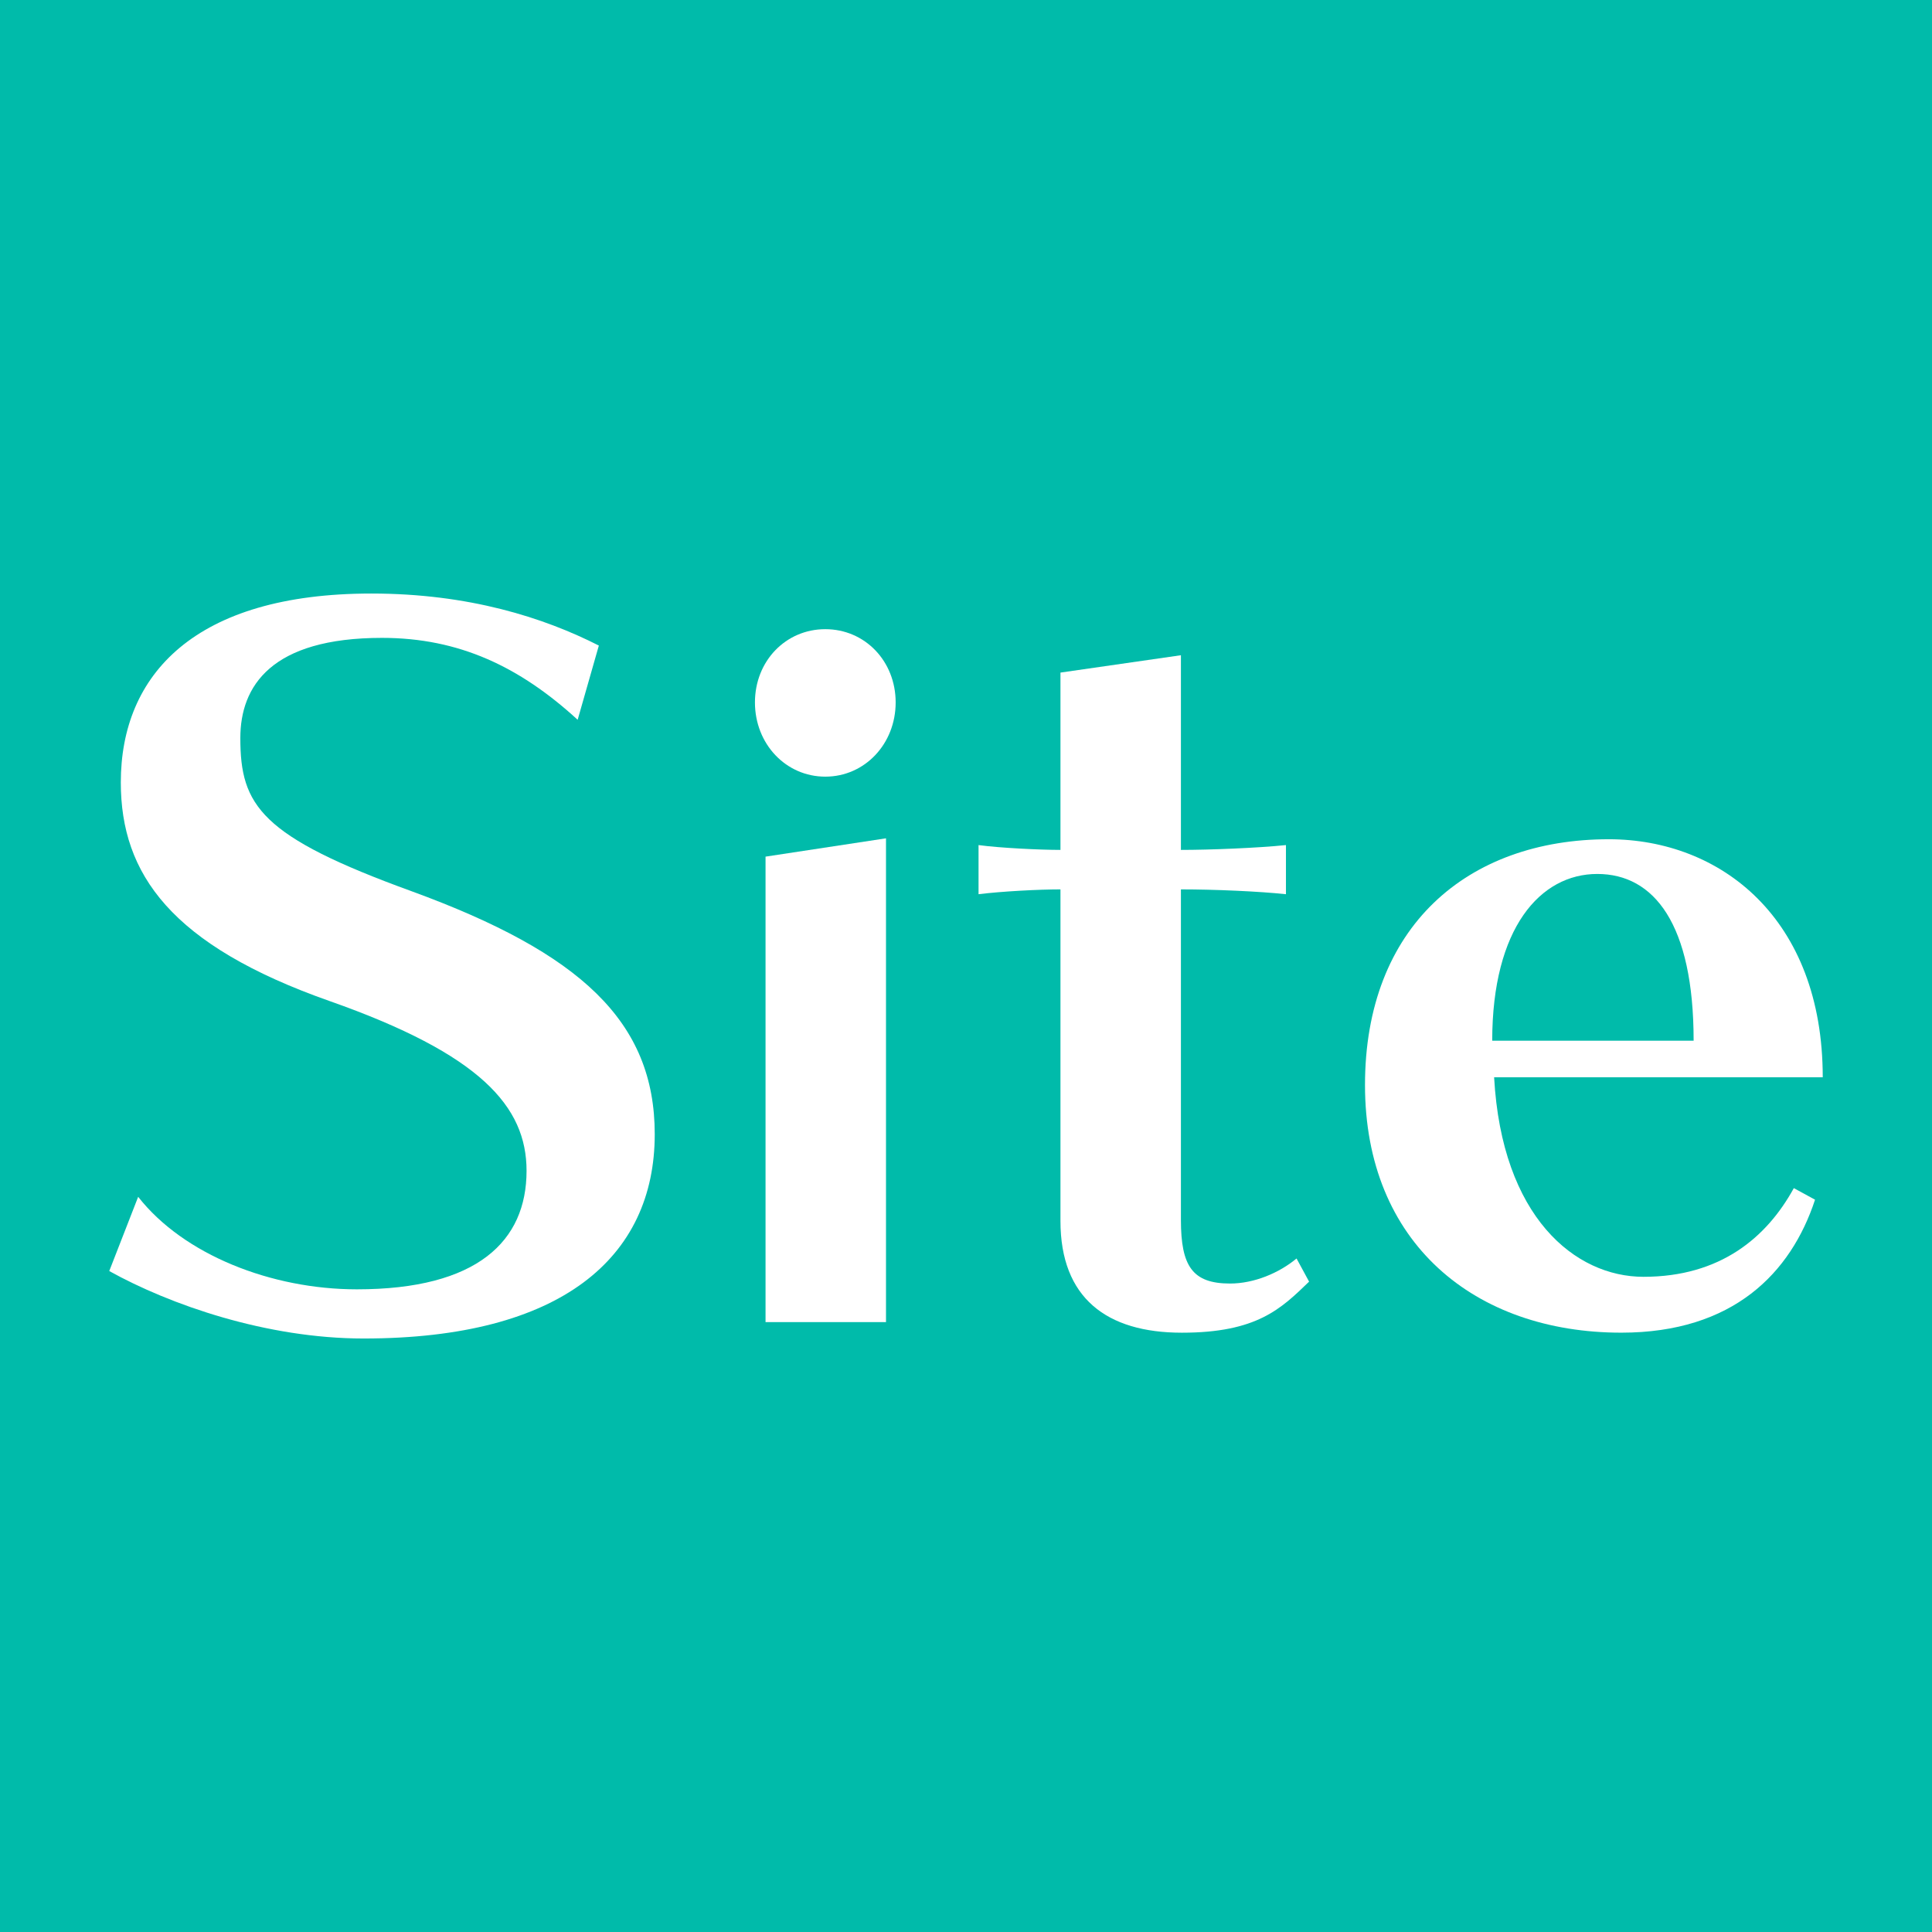 <?xml version="1.0" encoding="UTF-8"?>
<svg id="_レイヤー_1" data-name="レイヤー_1" xmlns="http://www.w3.org/2000/svg" width="600.01" height="600.01" version="1.1" viewBox="0 0 600.01 600.01">
  <!-- Generator: Adobe Illustrator 29.6.1, SVG Export Plug-In . SVG Version: 2.1.1 Build 9)  -->
  <defs>
    <style>
      .st0 {
        fill: #fff;
      }

      .st1 {
        fill: #0ba;
      }
    </style>
  </defs>
  <rect class="st1" width="600.01" height="600.01"/>
  <g>
    <path class="st0" d="M42.91,371.69c14.07,17.96,41.3,28.73,67.94,28.73,37.41,0,52.68-14.97,52.68-36.81,0-20.05-14.37-36.22-61.06-52.68-49.38-17.36-64.95-39.51-64.95-67.94,0-33.52,23.05-58.66,77.82-58.66,30.23,0,53.58,7.48,70.64,16.16l-6.58,23.05c-17.96-16.46-36.81-25.44-60.76-25.44-34.42,0-44,14.97-44,31.13,0,20.95,6.29,30.53,53.28,47.59,52.38,19.16,75.42,40.41,75.42,75.42,0,38.31-29.03,63.45-90.39,63.45-30.23,0-60.16-10.48-79.02-20.95l8.98-23.05Z"/>
    <path class="st0" d="M234.46,218.15c0-12.87,9.58-22.75,21.85-22.75s21.85,9.88,21.85,22.75-9.58,23.05-21.85,23.05-21.85-10.18-21.85-23.05ZM237.75,410.6v-144.56l37.41-5.69v150.25h-37.41Z"/>
    <path class="st0" d="M406.56,398.03c-8.68,8.38-16.16,15.86-39.51,15.86s-37.71-10.77-37.71-34.72v-102.96c-6.58,0-18.26.6-25.44,1.5v-15.26c6.58.9,19.16,1.5,25.44,1.5v-55.07l37.41-5.39v60.46c8.98,0,23.94-.6,32.62-1.5v15.26c-8.38-.9-22.15-1.5-32.62-1.5v102.66c0,14.37,3.59,19.75,15.26,19.75,7.48,0,15.26-3.29,20.65-7.78l3.89,7.18Z"/>
    <path class="st0" d="M563.69,372.58c-7.48,22.75-25.44,41.3-60.16,41.3-45.49,0-79.61-27.83-79.61-76.92s31.73-76.32,75.72-76.32c34.72,0,66.44,24.54,66.44,73.93h-102.06c2.39,43.4,25.14,61.96,46.39,61.96,23.94,0,38.31-12.27,46.69-27.54l6.58,3.59ZM525.98,323.2c0-36.22-12.27-51.78-29.93-51.78s-32.62,16.76-32.62,51.78h62.55Z"/>
  </g>
</svg>